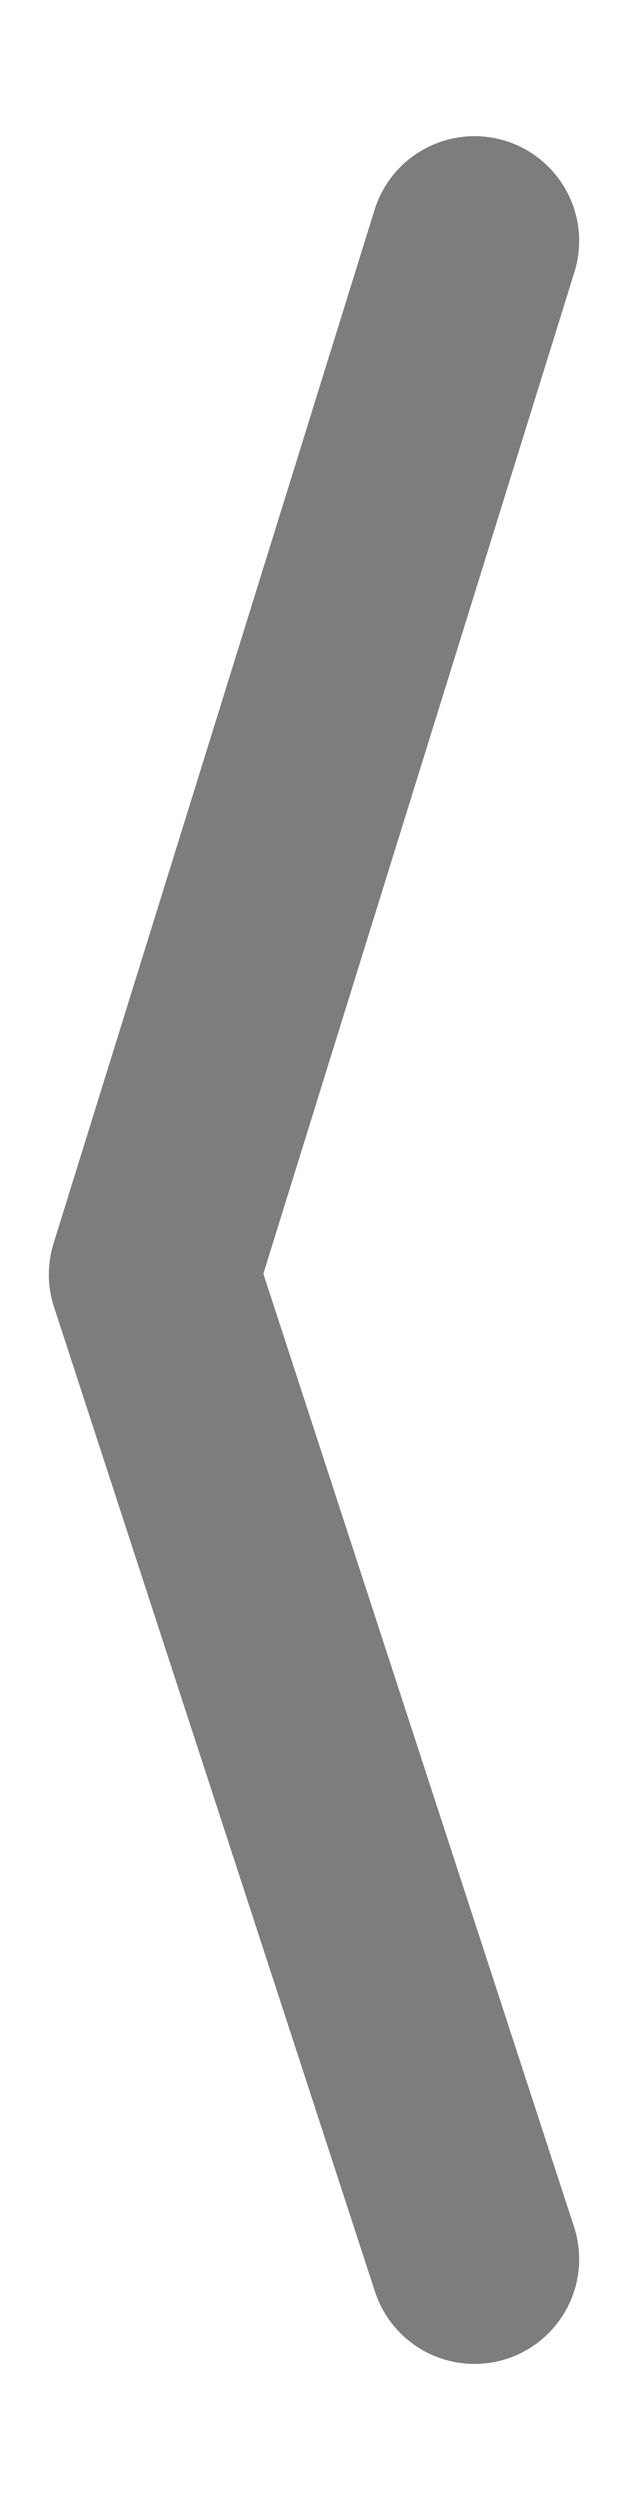 <?xml version="1.0" encoding="utf-8"?>
<!-- Generator: Adobe Illustrator 24.2.1, SVG Export Plug-In . SVG Version: 6.00 Build 0)  -->
<svg version="1.1" id="圖層_1" xmlns="http://www.w3.org/2000/svg" xmlns:xlink="http://www.w3.org/1999/xlink" x="0px" y="0px"
	 viewBox="0 0 90 358" style="enable-background:new 0 0 90 358;" xml:space="preserve">
<style type="text/css">
	.st0{fill:none;stroke:#7D7D7D;stroke-width:30;stroke-linecap:round;stroke-linejoin:round;stroke-miterlimit:10;}
</style>
<g id="圖層_1_1_">
	<polyline class="st0" points="68,34.5 22,182.5 68,323.5 	"/>
</g>
<g id="圖層_2_1_">
</g>
</svg>
